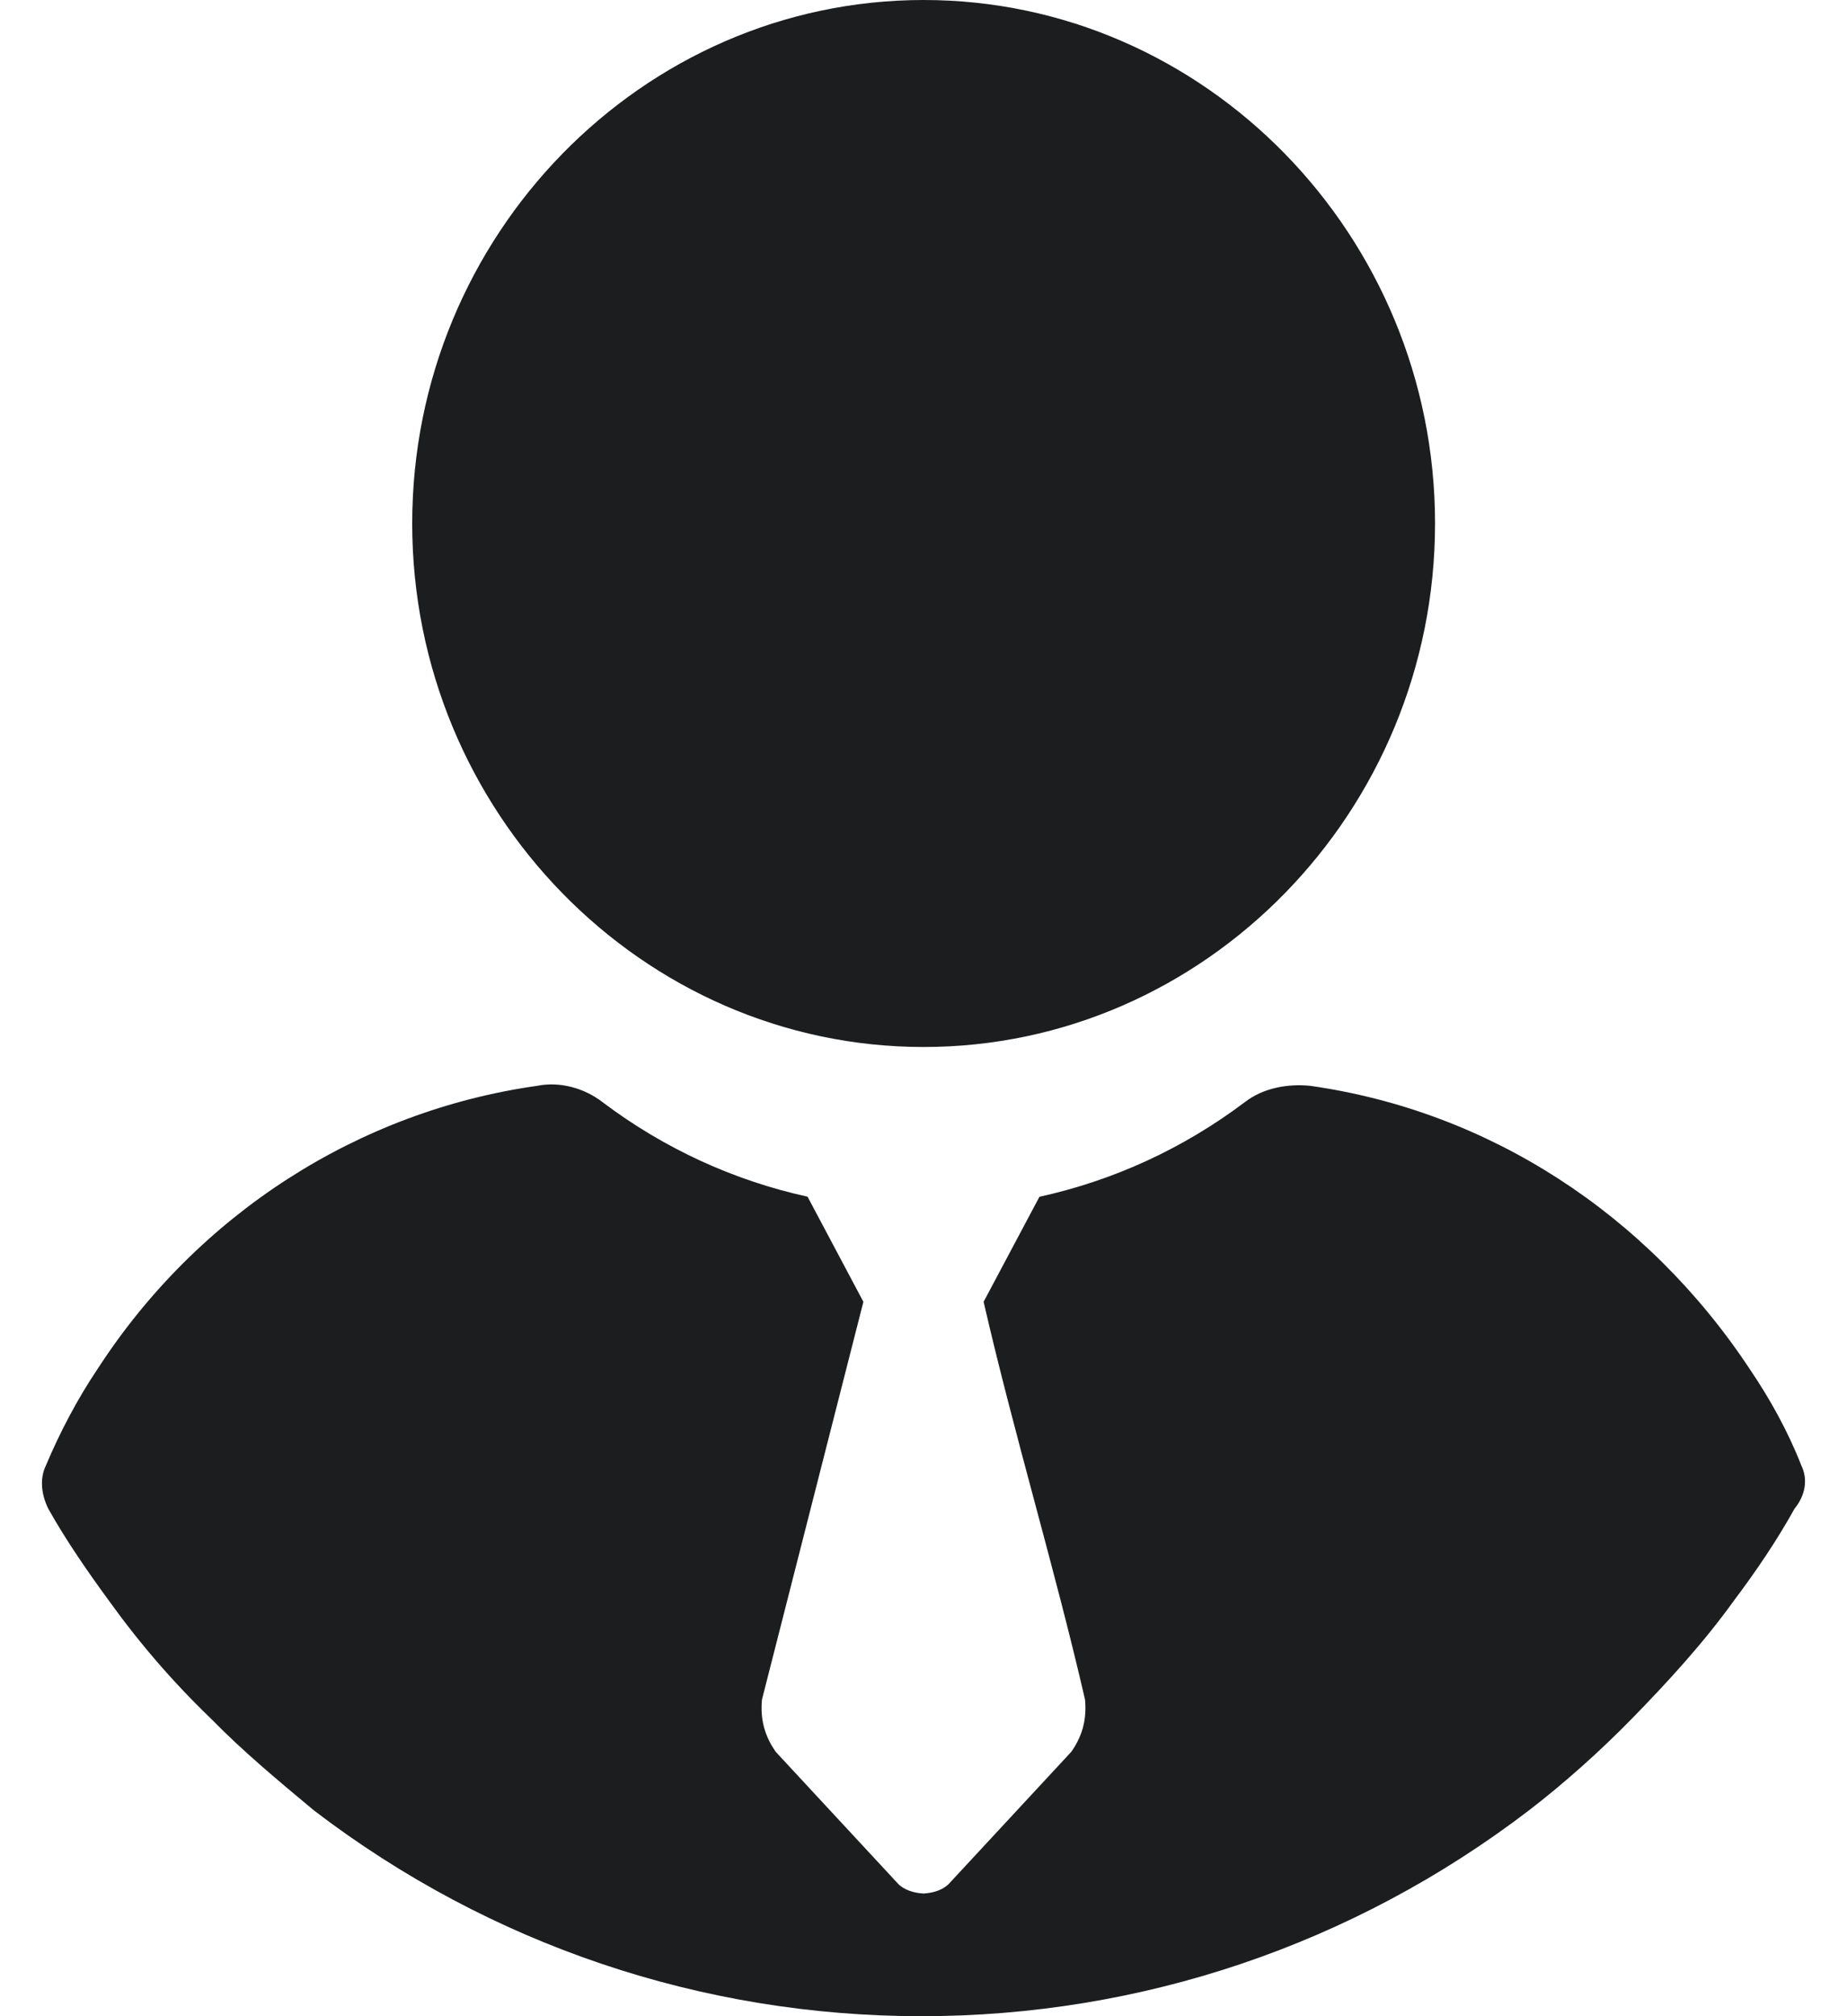 <svg width="22" height="24" viewBox="0 0 22 24" fill="none" xmlns="http://www.w3.org/2000/svg">
<path d="M11.002 12.463C14.353 12.463 17.093 9.66 17.093 6.231C17.093 2.803 14.353 0 11.002 0C7.65 0 4.91 2.803 4.91 6.231C4.91 9.66 7.65 12.463 11.002 12.463ZM21.455 17.442C21.295 17.034 21.083 16.653 20.843 16.299C19.62 14.449 17.731 13.225 15.604 12.925C15.337 12.898 15.045 12.952 14.832 13.116C14.092 13.674 13.26 14.053 12.381 14.246L11.716 15.496C12.079 17.075 12.56 18.653 12.924 20.231C12.949 20.494 12.876 20.687 12.761 20.852L11.294 22.433C11.229 22.49 11.14 22.531 11 22.54C10.861 22.531 10.771 22.49 10.706 22.433L9.239 20.852C9.125 20.687 9.051 20.494 9.076 20.231L10.284 15.496L9.619 14.245C8.741 14.052 7.91 13.673 7.172 13.116C6.959 12.952 6.666 12.871 6.4 12.925C4.272 13.225 2.357 14.449 1.16 16.299C0.921 16.653 0.708 17.061 0.548 17.442C0.468 17.605 0.495 17.796 0.575 17.959C0.788 18.34 1.054 18.721 1.293 19.048C1.665 19.565 2.064 20.027 2.517 20.462C2.889 20.843 3.315 21.197 3.74 21.551C5.841 23.156 8.368 24 10.975 24C13.582 24 16.109 23.156 18.21 21.551C18.636 21.224 19.061 20.843 19.434 20.462C19.859 20.027 20.285 19.565 20.657 19.048C20.923 18.694 21.163 18.34 21.375 17.959C21.508 17.796 21.535 17.605 21.455 17.442Z" fill="#1C1D1E"/>
</svg>
